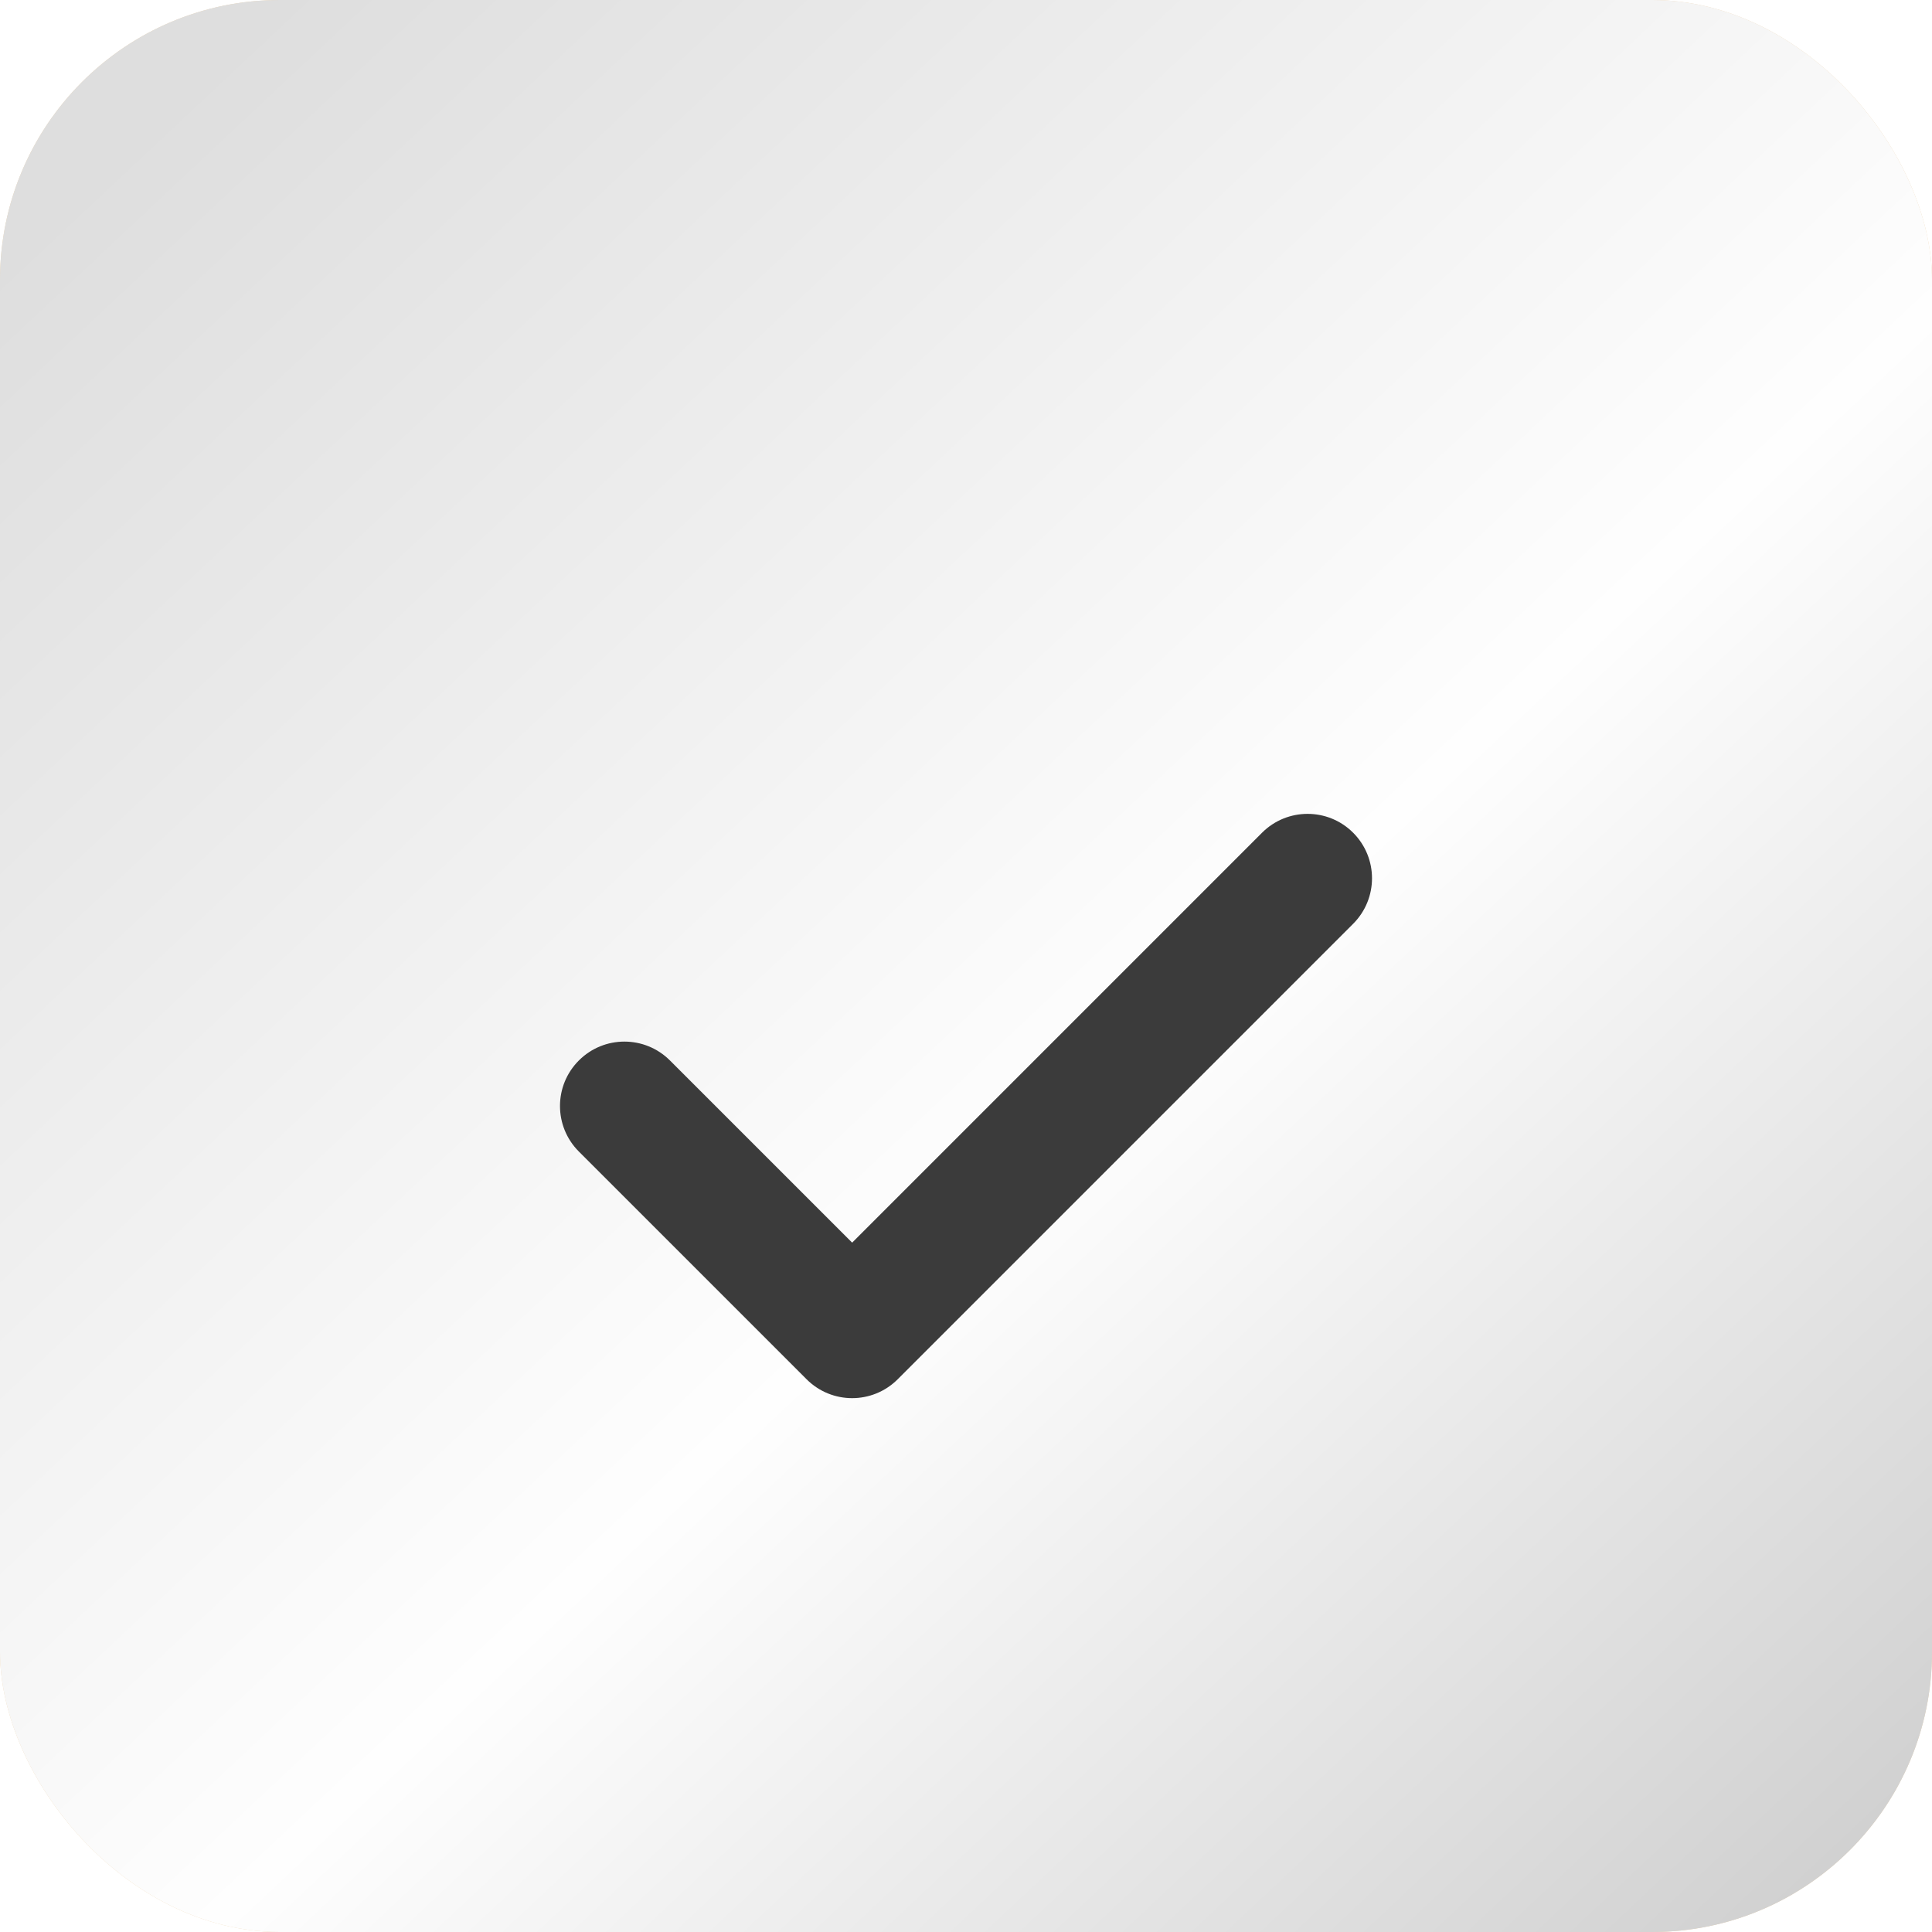 <?xml version="1.0" encoding="UTF-8"?> <svg xmlns="http://www.w3.org/2000/svg" width="69" height="69" viewBox="0 0 69 69" fill="none"><rect width="69" height="69" rx="10" fill="#EDD4AF"></rect><rect width="69" height="69" rx="10" fill="url(#paint0_linear_6375_56840)"></rect><g filter="url(#filter0_d_6375_56840)"><path d="M48.326 25.74C47.429 24.842 45.972 24.842 45.073 25.74L30.434 40.38L23.927 33.874C23.029 32.975 21.572 32.975 20.674 33.874C19.775 34.772 19.775 36.228 20.674 37.127L28.807 45.26C29.256 45.709 29.845 45.934 30.433 45.934C31.022 45.934 31.611 45.709 32.06 45.26L48.326 28.993C49.225 28.096 49.225 26.638 48.326 25.74Z" fill="#3B3B3B"></path></g><defs><filter id="filter0_d_6375_56840" x="2.8" y="11.866" width="63.4" height="55.267" filterUnits="userSpaceOnUse" color-interpolation-filters="sRGB"><feFlood flood-opacity="0" result="BackgroundImageFix"></feFlood><feColorMatrix in="SourceAlpha" type="matrix" values="0 0 0 0 0 0 0 0 0 0 0 0 0 0 0 0 0 0 127 0" result="hardAlpha"></feColorMatrix><feOffset dy="4"></feOffset><feGaussianBlur stdDeviation="8.6"></feGaussianBlur><feComposite in2="hardAlpha" operator="out"></feComposite><feColorMatrix type="matrix" values="0 0 0 0 0 0 0 0 0 0 0 0 0 0 0 0 0 0 0.1 0"></feColorMatrix><feBlend mode="normal" in2="BackgroundImageFix" result="effect1_dropShadow_6375_56840"></feBlend><feBlend mode="normal" in="SourceGraphic" in2="effect1_dropShadow_6375_56840" result="shape"></feBlend></filter><linearGradient id="paint0_linear_6375_56840" x1="9.946" y1="9.22844e-07" x2="72.032" y2="66.154" gradientUnits="userSpaceOnUse"><stop stop-color="#DEDEDE"></stop><stop offset="0.536" stop-color="#FEFEFE"></stop><stop offset="1" stop-color="#CCCCCC"></stop></linearGradient></defs></svg> 